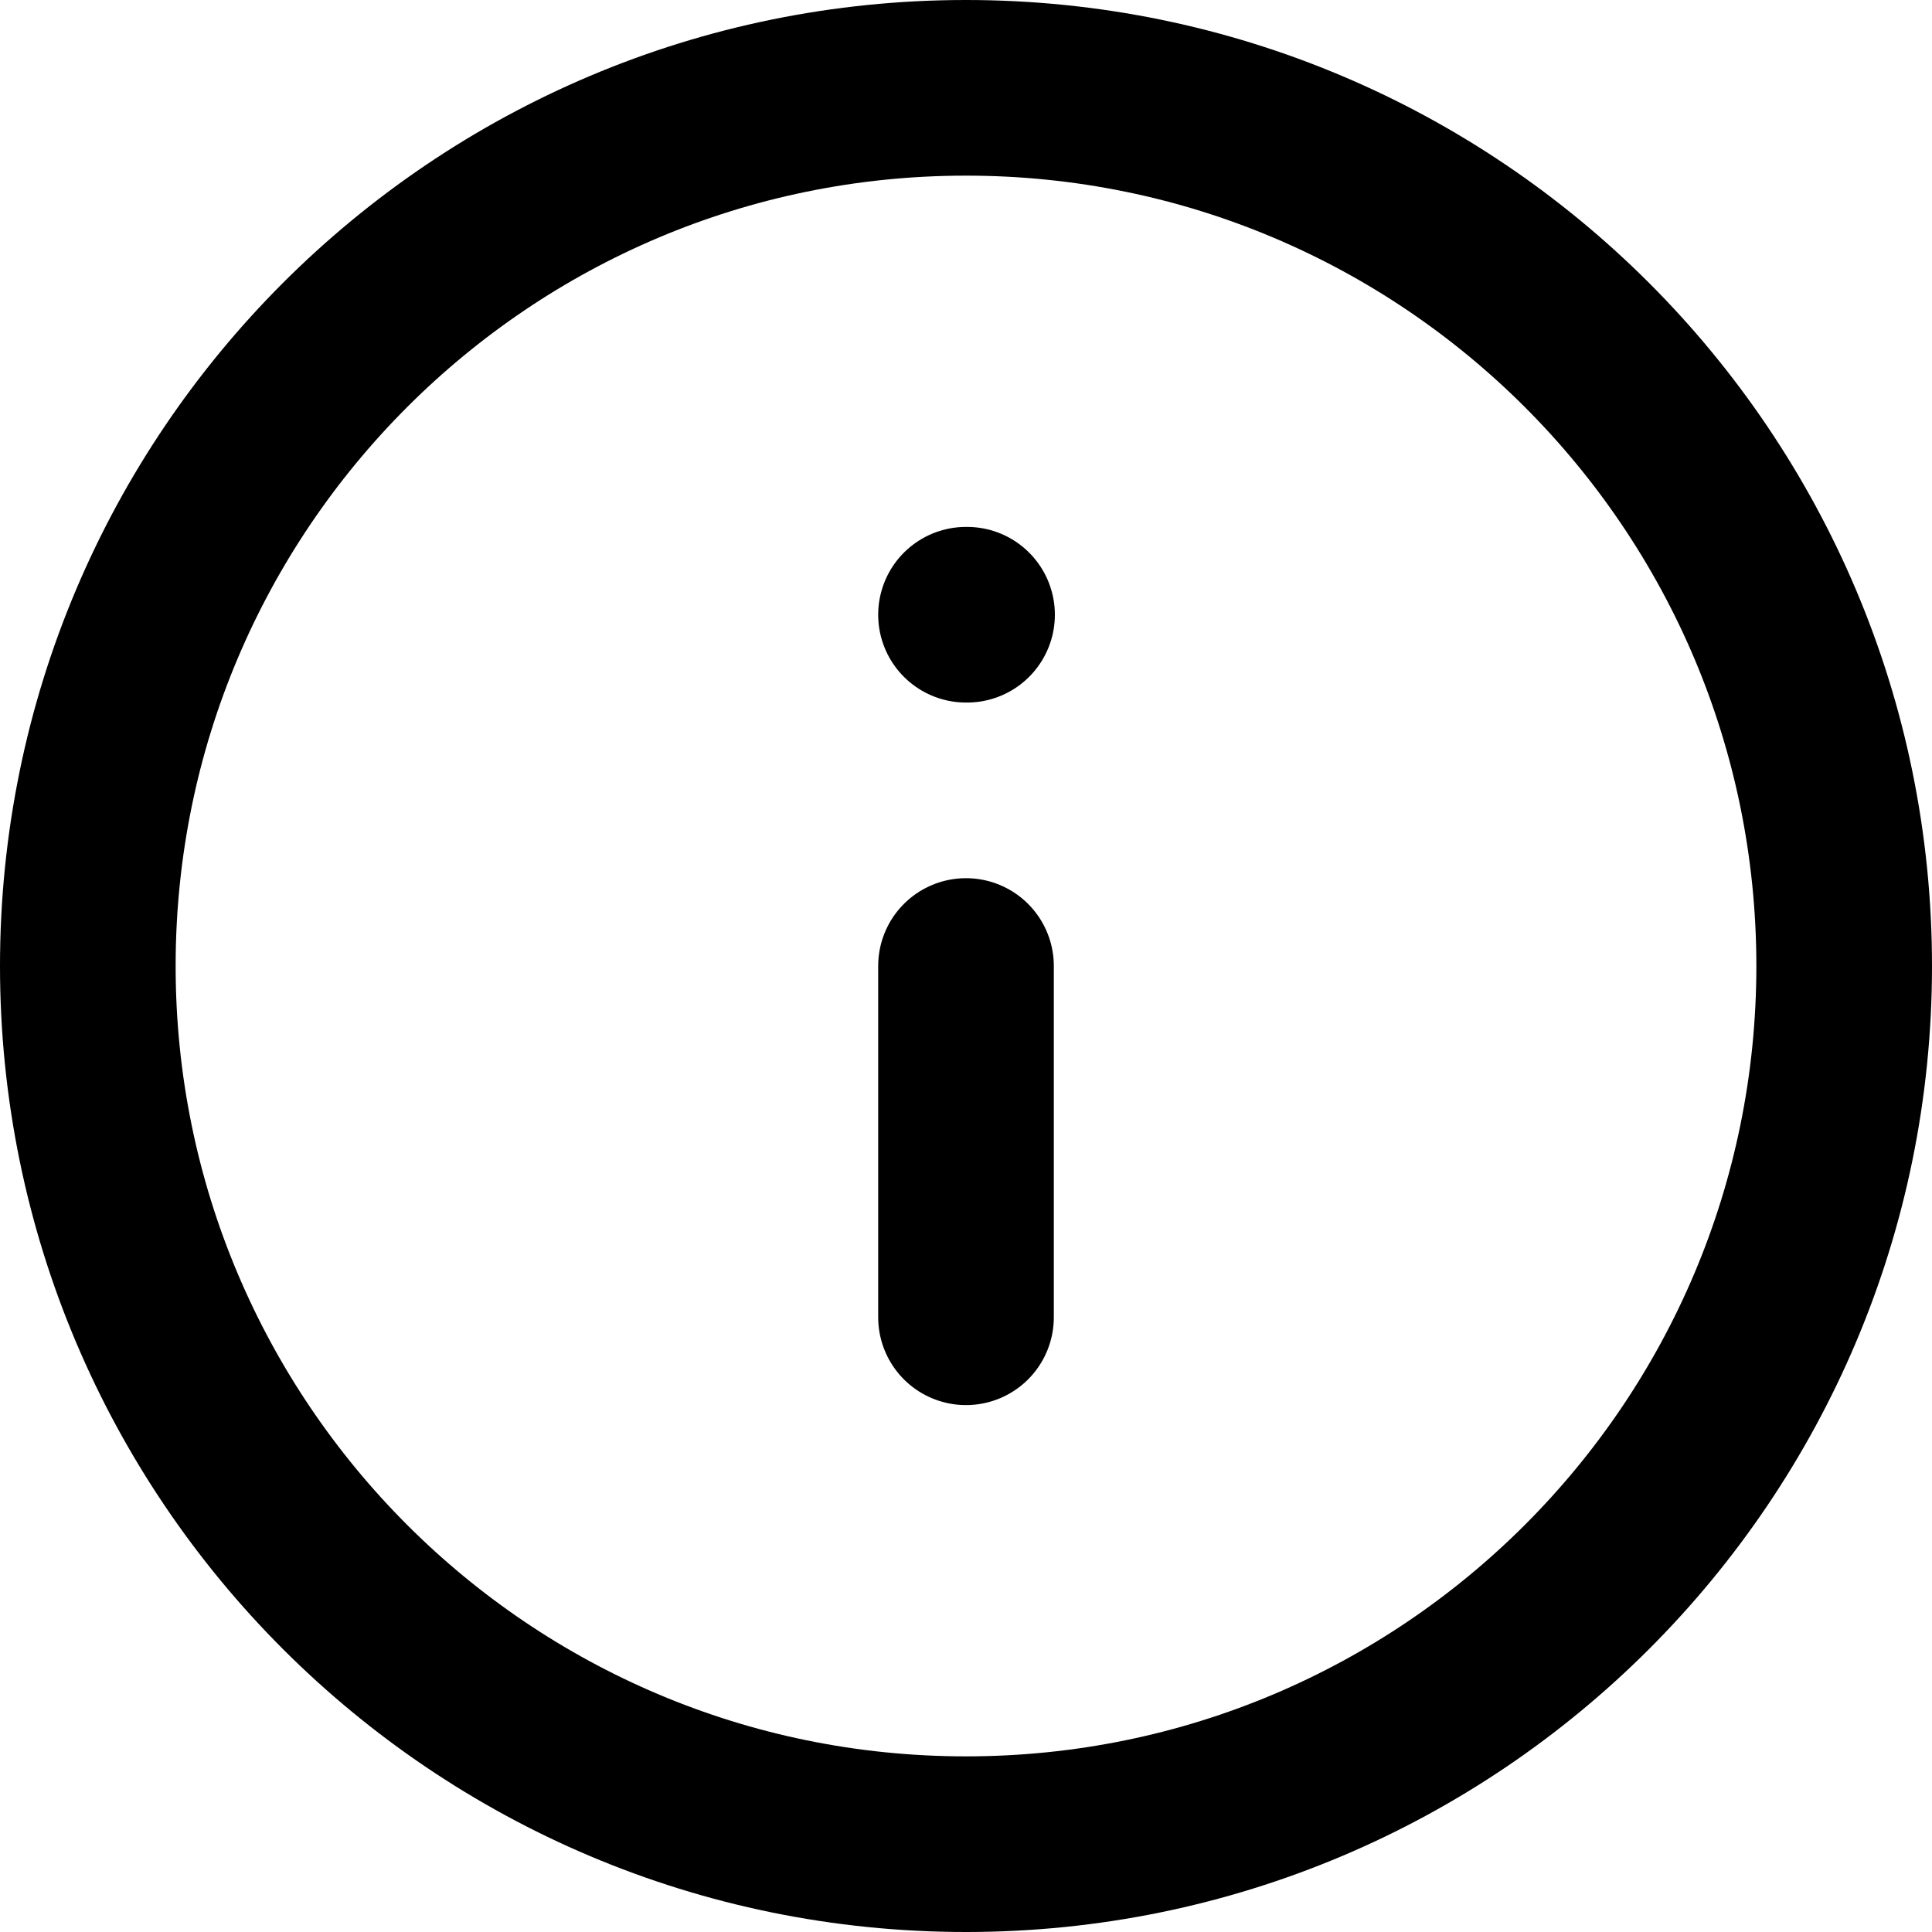 <svg width="22" height="22" viewBox="0 0 22 22" fill="none" xmlns="http://www.w3.org/2000/svg">
<path d="M11 21C16.523 21 21 16.523 21 11C21 5.477 16.523 1 11 1C5.477 1 1 5.477 1 11C1 16.523 5.477 21 11 21Z" stroke="black" stroke-width="2" stroke-linecap="round" stroke-linejoin="round"/>
<path d="M11 15V11" stroke="black" stroke-width="2" stroke-linecap="round" stroke-linejoin="round"/>
<path d="M11 7H11.012" stroke="black" stroke-width="2" stroke-linecap="round" stroke-linejoin="round"/>
</svg>
